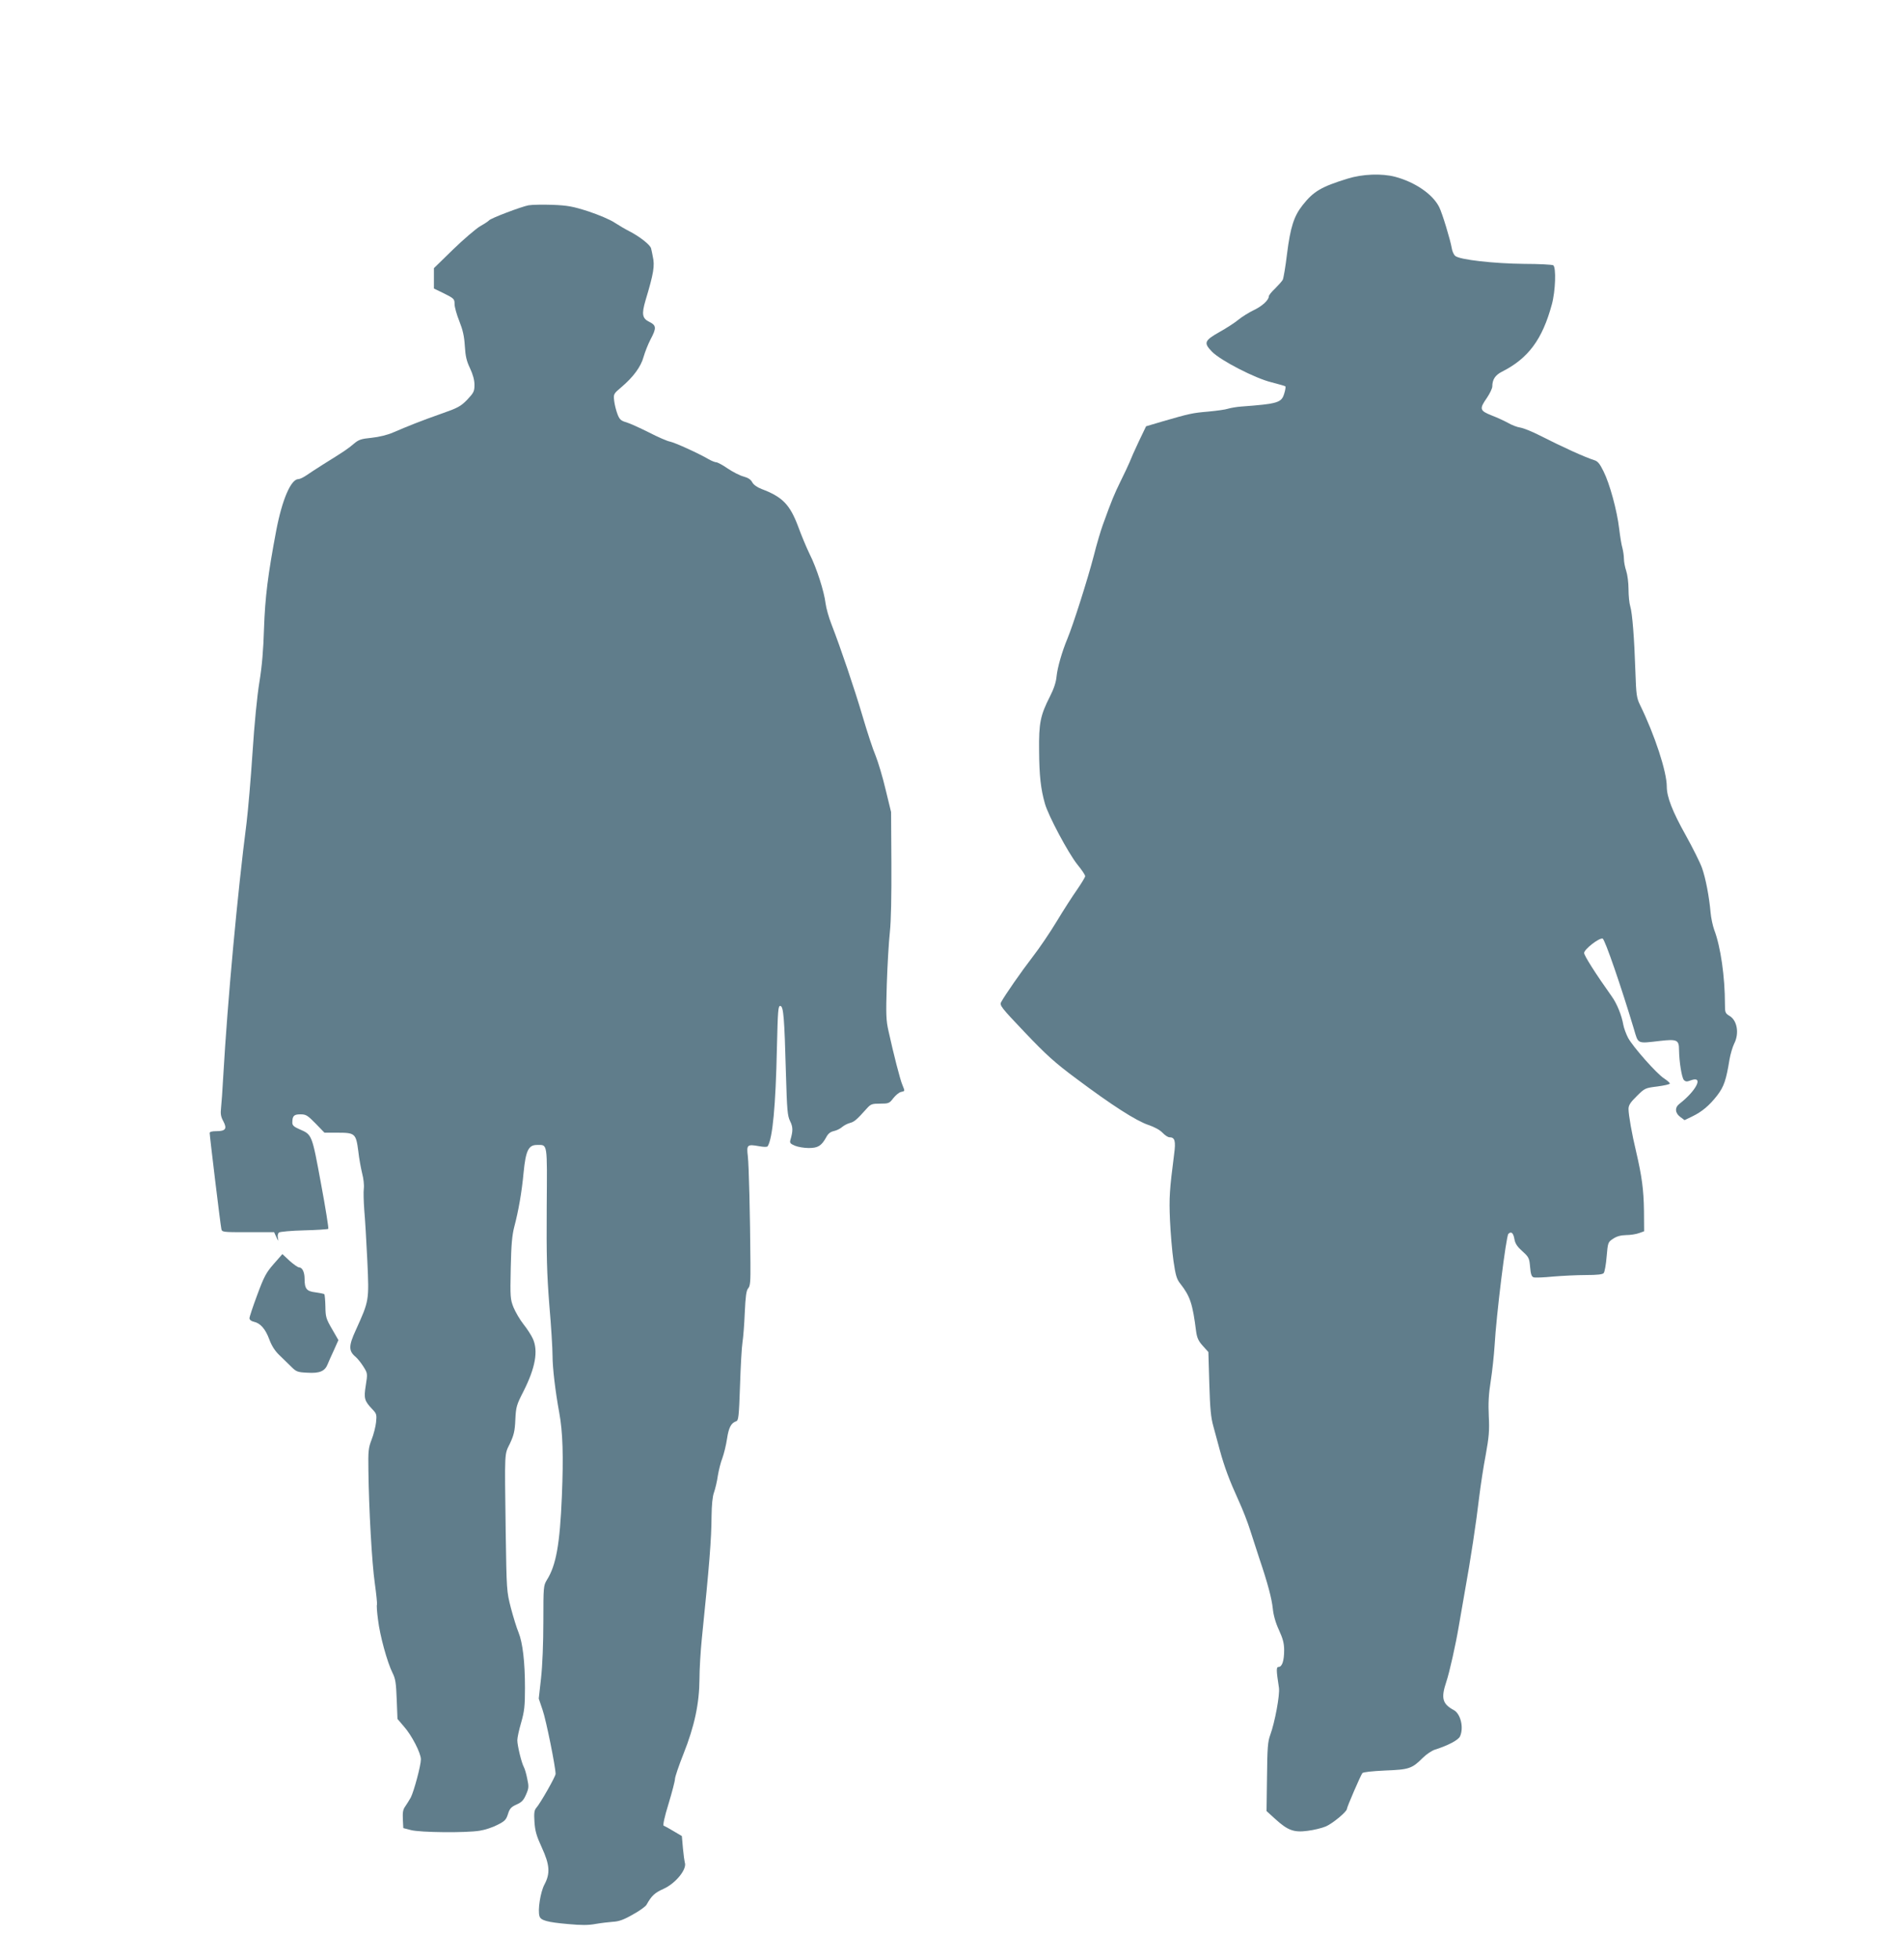 <?xml version="1.0" standalone="no"?>
<!DOCTYPE svg PUBLIC "-//W3C//DTD SVG 20010904//EN"
 "http://www.w3.org/TR/2001/REC-SVG-20010904/DTD/svg10.dtd">
<svg version="1.0" xmlns="http://www.w3.org/2000/svg"
 width="1244pt" height="1280pt" viewBox="0 0 1244 1280"
 preserveAspectRatio="xMidYMid meet">
<g transform="translate(0,1280) scale(0.1,-0.1)"
fill="#607d8b" stroke="none">
<path d="M8805 11633 c-172 -53 -223 -83 -294 -173 -57 -72 -80 -144 -102
-318 -10 -84 -23 -160 -28 -170 -5 -9 -28 -35 -50 -57 -23 -21 -41 -44 -41
-51 0 -24 -43 -64 -98 -90 -31 -15 -77 -43 -101 -63 -24 -20 -80 -56 -125 -81
-97 -55 -103 -70 -48 -127 56 -58 285 -176 391 -201 45 -12 86 -23 89 -26 3
-3 0 -24 -7 -46 -18 -61 -40 -68 -281 -86 -30 -2 -69 -9 -86 -14 -17 -6 -76
-14 -130 -19 -104 -9 -122 -13 -298 -64 l-108 -32 -48 -100 c-26 -55 -53 -116
-60 -135 -8 -19 -34 -75 -59 -125 -41 -84 -56 -119 -116 -285 -13 -36 -40
-126 -59 -202 -38 -147 -134 -449 -171 -538 -37 -89 -66 -191 -72 -250 -3 -36
-18 -81 -43 -130 -63 -124 -73 -173 -71 -354 1 -164 11 -251 38 -346 22 -79
153 -324 212 -398 28 -34 51 -68 51 -76 0 -7 -24 -46 -52 -87 -29 -41 -89
-134 -133 -207 -44 -73 -115 -178 -158 -233 -74 -96 -181 -250 -206 -296 -11
-21 0 -35 156 -199 140 -147 195 -197 338 -303 227 -170 387 -273 467 -300 39
-13 76 -33 93 -51 16 -17 36 -30 46 -30 35 0 42 -24 30 -112 -30 -235 -33
-280 -27 -428 4 -85 14 -206 23 -268 14 -96 21 -119 45 -149 64 -82 80 -130
103 -312 6 -42 15 -62 44 -94 l36 -40 6 -206 c5 -164 10 -221 27 -281 11 -41
30 -111 42 -155 29 -107 63 -198 121 -325 27 -58 62 -148 78 -200 17 -52 44
-135 60 -185 53 -156 80 -258 87 -325 4 -41 18 -92 40 -139 26 -57 34 -87 34
-132 0 -68 -13 -109 -36 -109 -16 0 -16 -20 2 -136 7 -46 -27 -228 -57 -309
-16 -43 -19 -84 -21 -274 l-3 -223 55 -50 c83 -76 123 -91 213 -79 41 5 94 18
120 29 45 20 137 96 137 114 0 12 90 220 101 234 5 7 65 13 148 17 156 6 176
12 246 82 24 24 61 49 82 55 85 27 151 62 162 86 26 57 4 148 -41 172 -74 40
-84 78 -49 183 21 61 63 251 81 359 6 36 24 139 40 230 37 203 75 453 95 625
9 72 27 193 42 270 21 117 25 158 20 253 -4 83 -1 145 13 231 10 64 21 168 25
231 11 197 75 714 90 729 19 19 33 6 40 -37 5 -27 19 -48 52 -77 42 -38 45
-45 50 -103 4 -47 10 -63 23 -67 10 -3 67 -1 126 5 60 5 157 10 215 10 76 0
110 4 117 13 6 7 15 56 19 107 8 93 9 95 42 117 24 16 49 23 85 24 28 0 66 6
85 13 l33 12 -1 134 c-2 138 -14 226 -51 385 -28 116 -50 242 -50 280 0 24 12
43 54 84 52 52 55 53 135 63 44 6 81 14 81 19 0 5 -17 20 -37 33 -49 31 -205
208 -236 266 -13 25 -27 63 -31 85 -11 63 -42 139 -76 186 -104 146 -180 266
-180 283 0 24 99 101 121 94 15 -5 122 -317 204 -590 30 -101 18 -96 174 -78
107 12 121 6 121 -58 1 -79 18 -184 32 -198 11 -11 20 -12 45 -2 86 32 38 -66
-75 -154 -31 -24 -28 -60 6 -85 l28 -21 50 24 c64 31 111 70 164 138 44 58 58
100 80 235 6 35 20 81 30 102 35 67 20 153 -30 182 -28 17 -30 22 -30 77 0
178 -28 375 -70 485 -10 28 -21 79 -24 115 -9 102 -32 223 -56 290 -12 34 -60
130 -106 213 -88 157 -124 251 -124 318 0 97 -78 336 -175 534 -22 45 -25 67
-30 215 -7 216 -20 386 -34 430 -6 19 -11 69 -11 111 0 42 -7 95 -15 119 -8
23 -15 59 -15 79 0 20 -5 52 -10 71 -6 19 -15 76 -21 125 -14 120 -62 295
-102 375 -25 51 -38 67 -62 74 -57 18 -200 82 -355 161 -47 24 -103 47 -125
51 -22 3 -58 17 -80 30 -22 12 -70 35 -107 49 -81 32 -84 43 -33 116 19 28 35
62 35 74 0 45 19 74 62 96 173 87 265 211 327 440 24 87 29 243 9 256 -7 4
-93 9 -190 9 -197 2 -422 27 -450 52 -10 8 -20 31 -23 51 -8 50 -62 229 -82
268 -42 84 -157 163 -288 198 -88 23 -213 18 -310 -12z"/>
<path d="M3454 11459 c-48 -9 -251 -86 -259 -99 -3 -4 -29 -22 -58 -38 -28
-17 -108 -85 -177 -152 l-125 -122 0 -67 0 -66 68 -33 c64 -32 67 -36 67 -69
0 -19 14 -69 31 -111 23 -58 32 -98 36 -162 4 -67 11 -98 34 -146 19 -41 29
-77 29 -108 0 -43 -5 -52 -47 -97 -43 -44 -61 -54 -173 -93 -128 -45 -210 -78
-313 -122 -34 -15 -90 -29 -138 -34 -70 -7 -85 -12 -117 -39 -38 -33 -67 -52
-199 -134 -43 -27 -93 -60 -112 -73 -19 -13 -42 -24 -51 -24 -49 0 -106 -132
-145 -335 -55 -291 -73 -438 -80 -640 -4 -138 -13 -246 -30 -350 -15 -90 -33
-275 -45 -460 -11 -170 -29 -377 -39 -460 -59 -457 -124 -1161 -152 -1650 -5
-93 -12 -191 -15 -216 -4 -35 -1 -55 15 -84 26 -49 15 -65 -45 -65 -29 0 -44
-4 -44 -12 0 -19 70 -599 76 -625 4 -23 6 -23 175 -23 l170 0 15 -33 c13 -27
14 -28 10 -6 -4 15 -1 31 7 37 6 5 80 12 164 14 84 2 155 7 158 10 3 3 -18
137 -48 297 -59 320 -58 318 -139 353 -37 16 -48 26 -48 43 0 45 10 55 53 55
36 0 46 -6 99 -60 l58 -60 88 0 c112 0 118 -6 133 -121 5 -46 17 -111 25 -144
9 -33 14 -78 11 -100 -3 -22 -1 -85 3 -140 5 -55 14 -204 20 -332 12 -263 12
-259 -75 -452 -48 -104 -48 -137 -1 -176 13 -11 36 -40 51 -64 27 -43 27 -45
15 -121 -14 -87 -9 -102 43 -157 28 -29 29 -36 24 -85 -3 -29 -16 -80 -29
-113 -21 -54 -23 -75 -21 -200 3 -254 23 -608 42 -740 10 -71 16 -134 14 -138
-3 -4 0 -49 7 -100 12 -102 60 -277 95 -347 19 -37 23 -67 27 -173 l5 -127 41
-48 c52 -58 112 -175 112 -216 0 -40 -45 -207 -66 -249 -10 -17 -26 -44 -36
-58 -15 -20 -18 -39 -16 -84 l3 -58 50 -13 c60 -16 361 -19 450 -4 33 5 85 22
115 38 48 24 57 33 69 71 11 36 21 46 56 62 34 15 46 28 62 65 18 41 19 52 8
102 -6 32 -16 66 -22 77 -16 29 -43 142 -43 176 0 16 11 68 25 115 21 74 25
107 25 227 0 170 -15 295 -42 362 -12 28 -34 100 -50 160 -28 110 -28 111 -34
500 -7 538 -9 499 28 575 25 54 32 80 35 155 4 84 8 97 53 185 78 154 98 265
61 345 -10 22 -37 64 -61 94 -23 29 -52 79 -65 110 -21 53 -22 67 -18 256 3
153 9 216 23 270 27 102 49 225 61 355 14 143 32 180 87 180 71 0 67 23 64
-407 -2 -322 1 -431 17 -638 12 -137 21 -286 21 -331 0 -80 18 -232 44 -374
23 -124 28 -281 17 -546 -13 -314 -38 -451 -98 -546 -22 -37 -23 -43 -23 -272
0 -141 -6 -288 -15 -369 l-15 -134 25 -74 c23 -65 85 -374 85 -418 0 -17 -100
-193 -127 -223 -12 -14 -15 -34 -11 -91 4 -59 13 -91 48 -167 52 -113 56 -169
17 -242 -26 -49 -45 -168 -32 -207 8 -27 50 -39 187 -51 87 -8 133 -8 180 1
35 6 86 12 113 14 38 2 70 13 129 47 44 24 84 53 90 64 33 59 53 78 111 104
80 36 156 130 139 173 -2 7 -8 49 -12 92 l-7 80 -54 32 c-30 18 -59 34 -65 36
-6 2 5 56 32 143 23 76 42 149 42 162 0 13 25 87 56 165 72 181 103 329 104
487 0 63 7 180 15 260 50 489 63 653 64 806 1 72 6 127 16 154 8 23 20 72 25
109 6 36 19 89 30 116 10 28 24 84 30 125 11 74 27 104 60 115 15 5 18 30 25
233 4 125 11 252 16 282 5 30 12 118 15 195 5 107 10 144 22 158 14 15 16 45
15 170 -2 306 -10 634 -17 694 -9 74 -4 79 73 65 33 -6 54 -6 57 0 32 52 52
263 60 641 6 250 8 278 23 275 20 -4 26 -74 36 -443 7 -239 10 -274 27 -309
19 -38 20 -63 2 -124 -5 -18 -1 -24 30 -37 19 -8 60 -15 90 -15 60 0 83 14
114 70 13 25 28 36 51 41 18 4 42 16 54 27 12 10 35 22 51 26 27 7 44 21 109
94 26 29 34 32 87 32 56 0 61 2 86 35 15 19 37 38 50 41 28 7 27 3 10 46 -15
34 -58 203 -91 353 -16 70 -17 109 -11 305 4 124 13 277 20 340 8 73 11 236
10 450 l-2 335 -36 148 c-19 81 -49 180 -65 220 -17 39 -55 155 -85 257 -53
180 -143 446 -204 603 -17 43 -34 104 -38 135 -9 77 -58 231 -104 322 -20 41
-54 122 -75 180 -54 144 -103 194 -238 245 -31 12 -53 28 -62 44 -9 18 -27 30
-57 38 -24 6 -70 30 -103 52 -33 23 -67 41 -75 41 -8 0 -31 9 -50 20 -69 40
-219 108 -252 115 -18 3 -80 30 -138 60 -58 29 -124 59 -147 66 -35 10 -45 18
-58 52 -9 23 -19 62 -22 87 -5 46 -5 47 47 91 78 66 128 134 145 198 9 31 29
82 45 113 40 75 39 92 -7 115 -47 23 -52 50 -25 142 53 176 61 225 47 286 -3
17 -8 40 -11 52 -4 22 -74 78 -145 114 -24 12 -66 37 -94 55 -28 19 -104 51
-170 73 -103 33 -136 39 -235 43 -63 2 -134 1 -156 -3z"/>
<path d="M1788 4542 c-49 -56 -63 -82 -107 -201 -28 -75 -51 -144 -51 -153 0
-10 11 -19 28 -23 43 -9 76 -47 101 -114 15 -41 36 -75 64 -102 23 -22 59 -57
79 -77 34 -34 42 -37 107 -40 80 -5 114 10 132 56 6 15 24 56 41 92 l29 65
-42 73 c-39 67 -42 79 -43 147 -1 40 -4 76 -7 80 -4 3 -30 8 -58 12 -58 7 -71
23 -71 89 0 43 -15 74 -36 74 -8 0 -36 20 -62 43 l-47 44 -57 -65z"/>
</g>
</svg>
